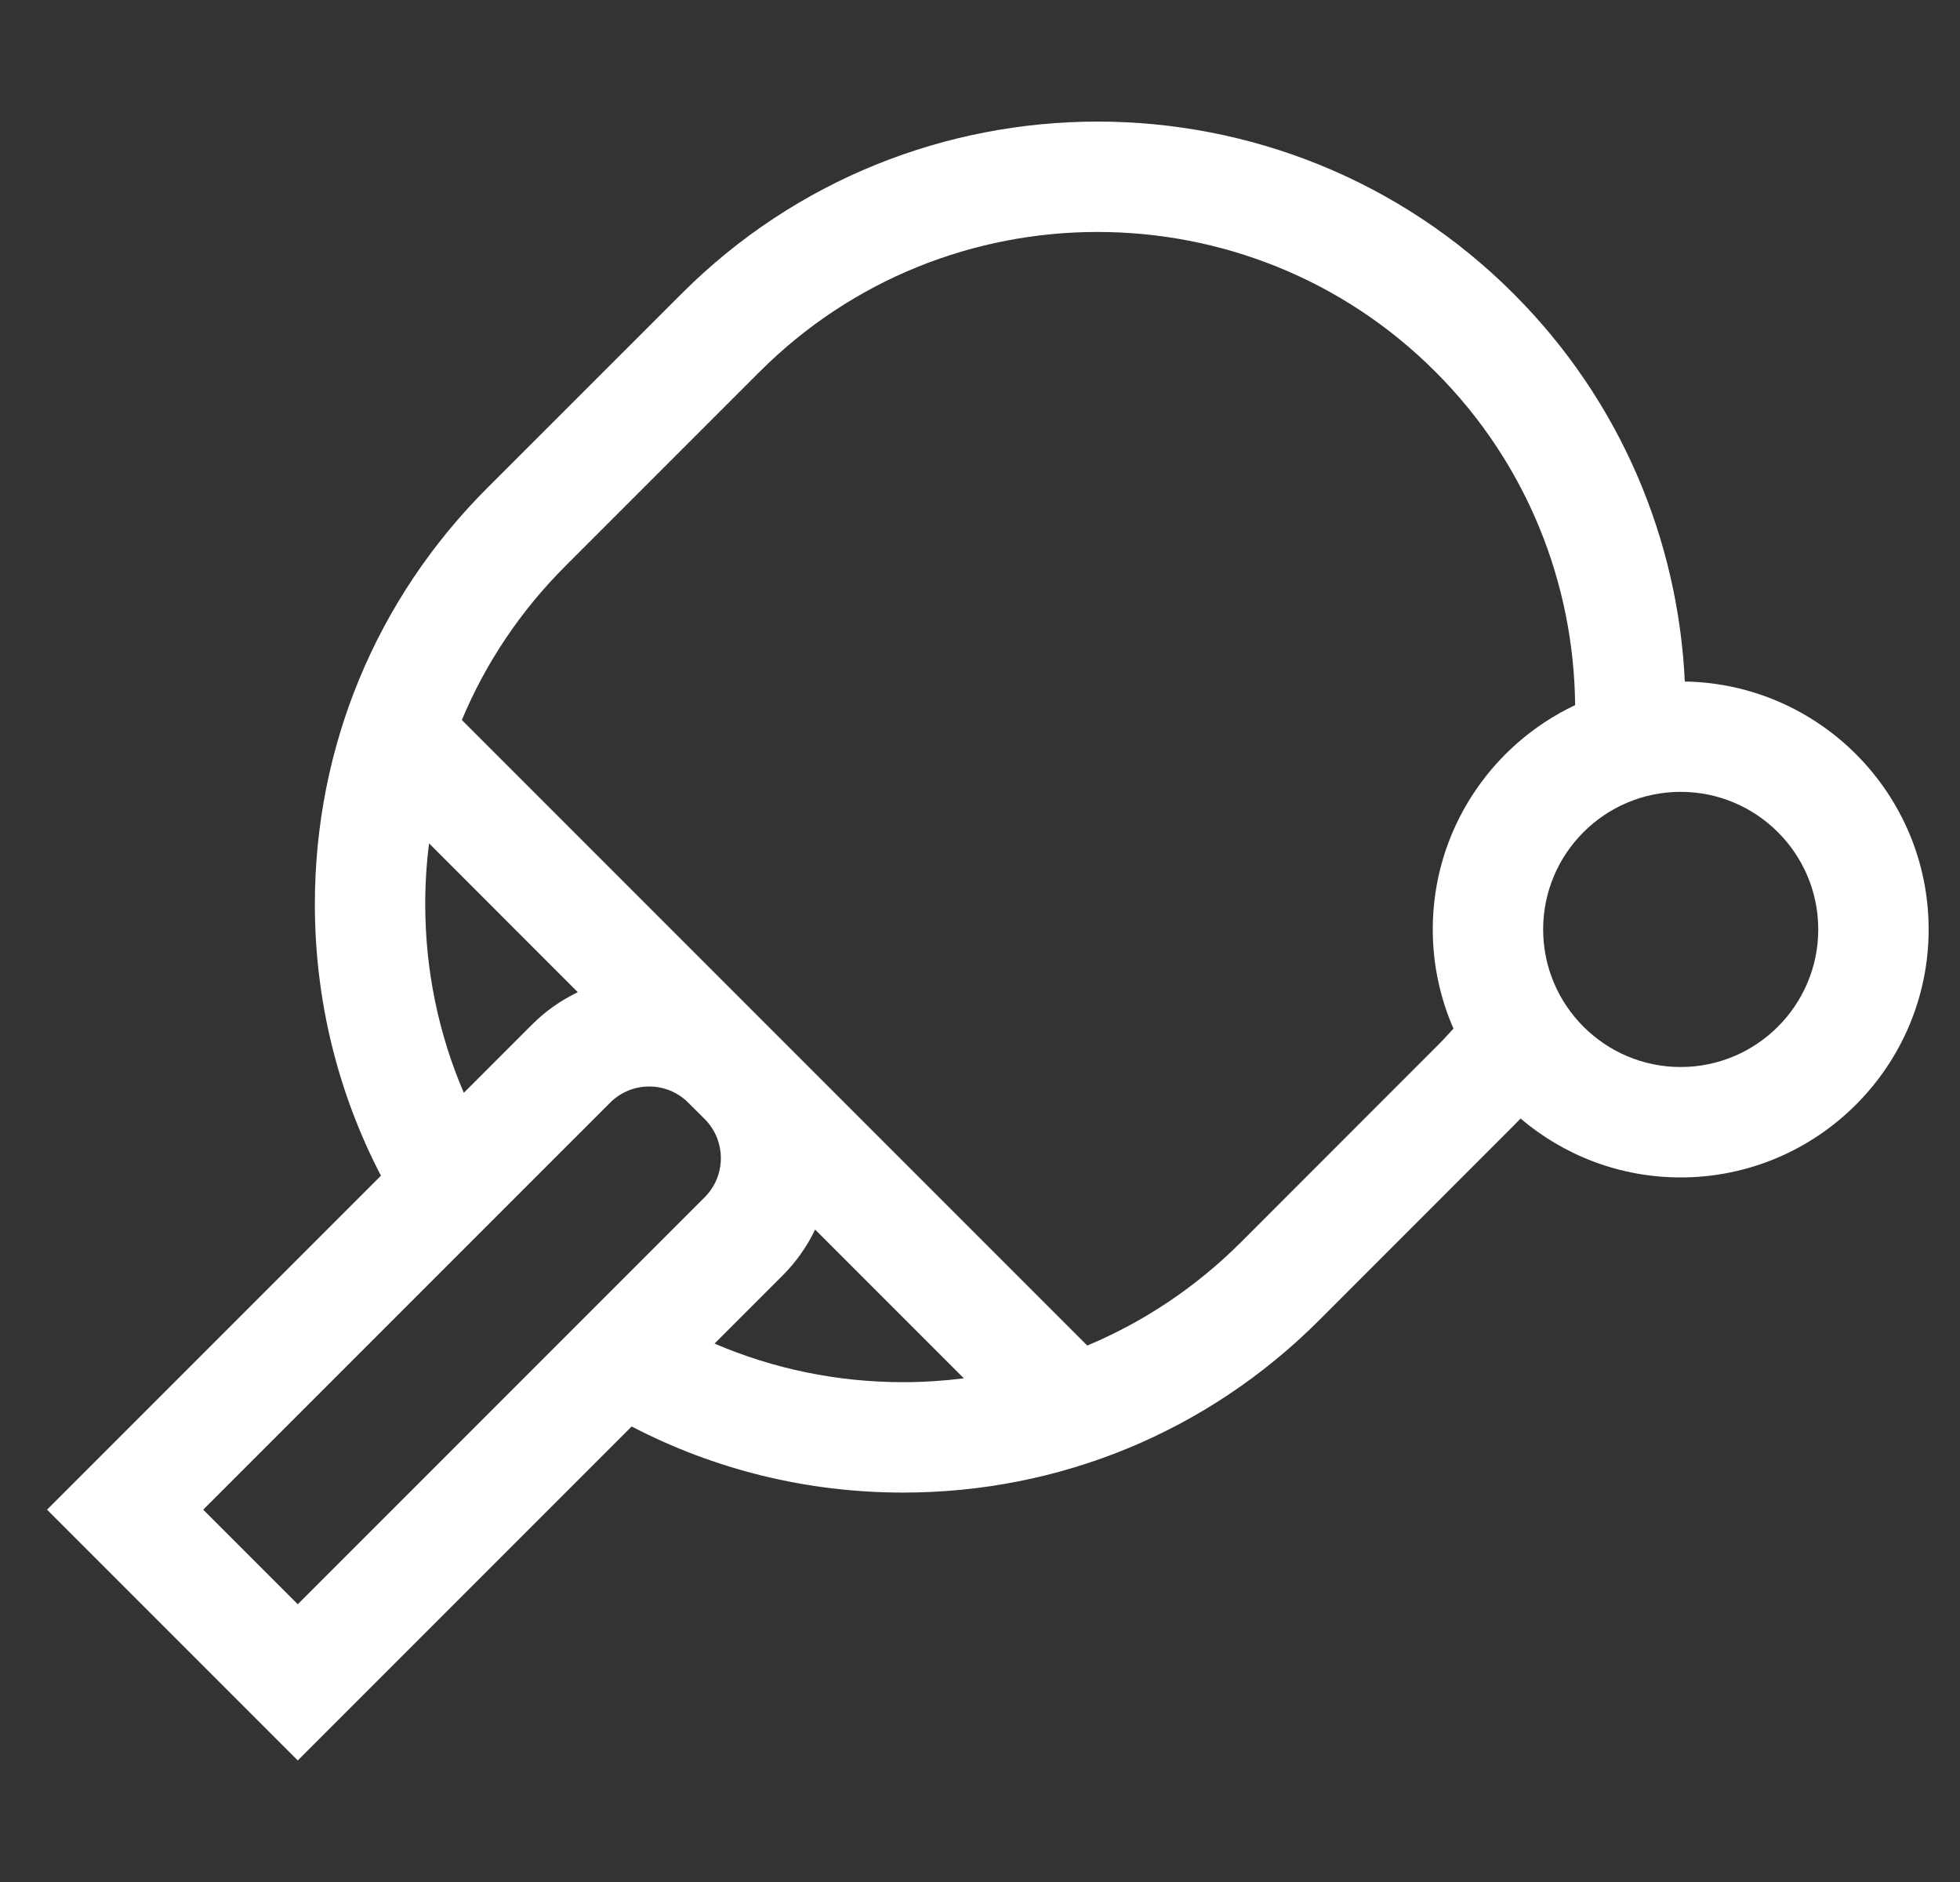 <svg width="25" height="24" viewBox="0 0 25 24" fill="none" xmlns="http://www.w3.org/2000/svg">
<rect x="0" y="0" width="25" height="24" fill="#333333" stroke="none"/>
<g clip-path="url(#clip0_49_823)">
<path d="M21.49 8.691C21.405 6.891 20.677 5.116 19.305 3.745C16.38 0.819 11.619 0.819 8.694 3.745L6.213 6.225C4.796 7.642 4.016 9.527 4.016 11.531C4.016 12.756 4.309 13.936 4.859 14.993L0.6 19.252L3.798 22.45L8.057 18.191C9.113 18.741 10.293 19.034 11.519 19.034C13.523 19.034 15.408 18.254 16.825 16.837L19.305 14.356C19.335 14.326 19.365 14.295 19.395 14.264C19.946 14.732 20.659 15.015 21.437 15.015C23.181 15.015 24.6 13.596 24.6 11.852C24.6 10.126 23.21 8.719 21.49 8.691ZM5.424 11.531C5.424 11.269 5.44 11.011 5.473 10.755L7.37 12.653C7.159 12.754 6.961 12.891 6.787 13.065L5.916 13.936C5.594 13.186 5.424 12.372 5.424 11.531ZM2.592 19.252L7.783 14.061C8.057 13.787 8.504 13.787 8.778 14.061L8.989 14.271C9.263 14.546 9.263 14.993 8.989 15.267L3.798 20.458L2.592 19.252ZM9.114 17.134L9.985 16.263C10.159 16.088 10.296 15.891 10.397 15.68L12.294 17.577C12.039 17.609 11.78 17.626 11.519 17.626C10.678 17.626 9.864 17.456 9.114 17.134ZM15.829 15.841C15.257 16.412 14.592 16.856 13.868 17.159L5.891 9.182C6.193 8.458 6.637 7.793 7.209 7.221L9.689 4.741C10.878 3.552 12.438 2.958 13.999 2.958C15.56 2.958 17.121 3.552 18.309 4.741C19.483 5.914 20.076 7.45 20.091 8.992C19.019 9.498 18.275 10.59 18.275 11.852C18.275 12.302 18.37 12.729 18.539 13.117C18.465 13.2 18.389 13.281 18.309 13.36L15.829 15.841ZM21.437 13.607C20.47 13.607 19.683 12.82 19.683 11.852C19.683 10.885 20.47 10.098 21.437 10.098C22.405 10.098 23.192 10.885 23.192 11.852C23.192 12.82 22.405 13.607 21.437 13.607Z" fill="white"/>
</g>
<defs>
<clipPath id="clip0_49_823">
<rect width="24" height="24" fill="white" transform="translate(0.6)"/>
</clipPath>
</defs>
</svg>
